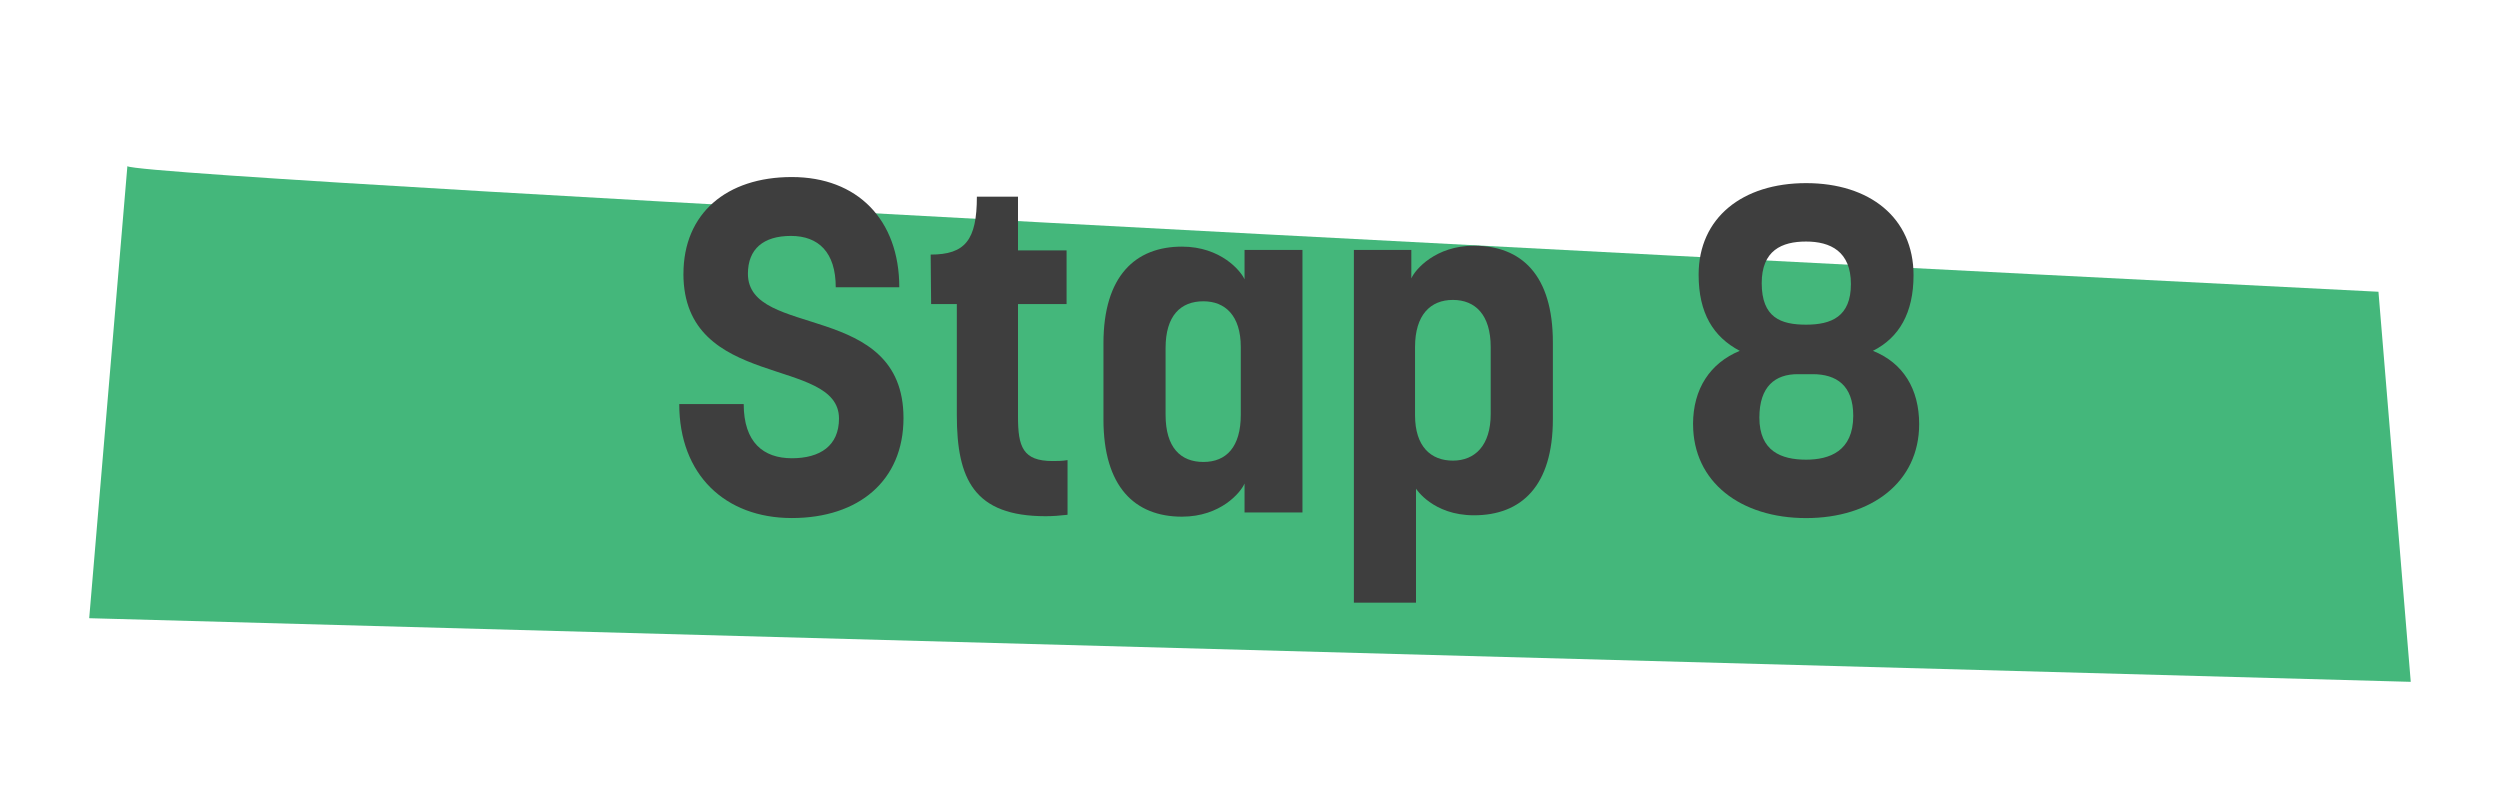<?xml version="1.0" encoding="UTF-8"?>
<svg id="Laag_1" data-name="Laag 1" xmlns="http://www.w3.org/2000/svg" viewBox="0 0 600 191">
  <defs>
    <style>
      .cls-1 {
        fill: none;
        isolation: isolate;
      }

      .cls-2 {
        fill: #3e3e3e;
      }

      .cls-3 {
        fill: #44b77b;
      }
    </style>
  </defs>
  <path id="Path_7012-7" data-name="Path 7012-7" class="cls-3" d="m30.57,39.89c4.7,3.25,540.26,30.13,540.26,30.13l7.75,93.62L21.41,148.37l9.16-108.48Z"/>
  <g id="Stap_8-3" data-name="Stap 8-3" class="cls-1">
    <g class="cls-1">
      <path class="cls-2" d="m164.03,65.7c0-14.46,10.32-23.21,26.01-23.21s25.79,10.2,25.79,26.46h-15.25c0-8.41-4.15-12.33-10.76-12.33s-10.32,3.14-10.32,9.08c0,15.7,37.34,6.39,37.34,34.64,0,15.03-10.76,23.99-26.8,23.99s-27.02-10.43-27.02-27.36h15.47c0,9.19,4.71,13.01,11.55,13.01s11.32-3.03,11.32-9.53c0-15.03-37.34-6.73-37.34-34.76Z"/>
      <path class="cls-2" d="m223.35,61.1c8.3,0,11.1-3.48,11.1-13.9h9.87v12.89h11.66v12.89h-11.66v27.02c0,7.18,1.12,10.65,8.3,10.65,1.01,0,2.24,0,3.59-.22v13.12c-1.91.22-3.59.34-5.27.34-17.15,0-21.3-8.86-21.3-24.22v-26.69h-6.17c0-4.04-.11-7.85-.11-11.88Z"/>
      <path class="cls-2" d="m264.83,100.68v-18.28c0-16.26,7.74-23.21,18.84-23.21,9.31,0,14.13,5.83,15.02,7.85v-7.06h13.9v63.01h-13.9v-6.95c-.9,2.13-5.72,7.96-15.02,7.96-11.32,0-18.84-7.18-18.84-23.32Zm32.96-1.12v-16.26c0-7.62-3.81-10.99-8.97-10.99-5.49,0-9.08,3.47-9.08,11.21v16.03c0,7.85,3.59,11.32,9.08,11.32s8.97-3.59,8.97-11.32Z"/>
      <path class="cls-2" d="m372.69,82.18v18.39c0,16.03-7.51,23.1-18.95,23.1-9.87,0-13.9-6.39-13.9-6.39v27.36h-14.91V59.98h13.79v6.84c.9-2.13,5.83-7.85,15.02-7.85,11.44,0,18.95,7.06,18.95,23.21Zm-33.08,1.12v16.37c0,7.51,3.81,10.88,9.08,10.88s9.08-3.59,9.08-11.21v-16.04c0-7.74-3.7-11.32-9.08-11.32s-9.08,3.59-9.08,11.32Z"/>
      <path class="cls-2" d="m406.33,101.8c0-8.52,4.15-14.69,11.21-17.6-6.39-3.37-9.87-9.08-9.87-18.28,0-13.68,10.54-21.97,25.79-21.97s25.79,8.3,25.79,22.09c0,9.08-3.48,15.02-9.75,18.16,7.29,2.91,11.1,9.19,11.1,17.6,0,13.9-11.44,22.54-27.13,22.54s-27.13-8.63-27.13-22.54Zm15.92-1.57c0,8.07,5.27,10.09,11.21,10.09,5.61,0,11.32-2.02,11.32-10.54,0-7.29-4.04-9.98-9.75-9.98h-3.59c-5.38,0-9.19,2.92-9.19,10.43Zm.56-32.29c0,8.3,4.6,9.98,10.65,9.98s10.76-1.91,10.76-9.75-4.93-10.2-10.76-10.2-10.65,2.13-10.65,9.98Z"/>
    </g>
  </g>
</svg>